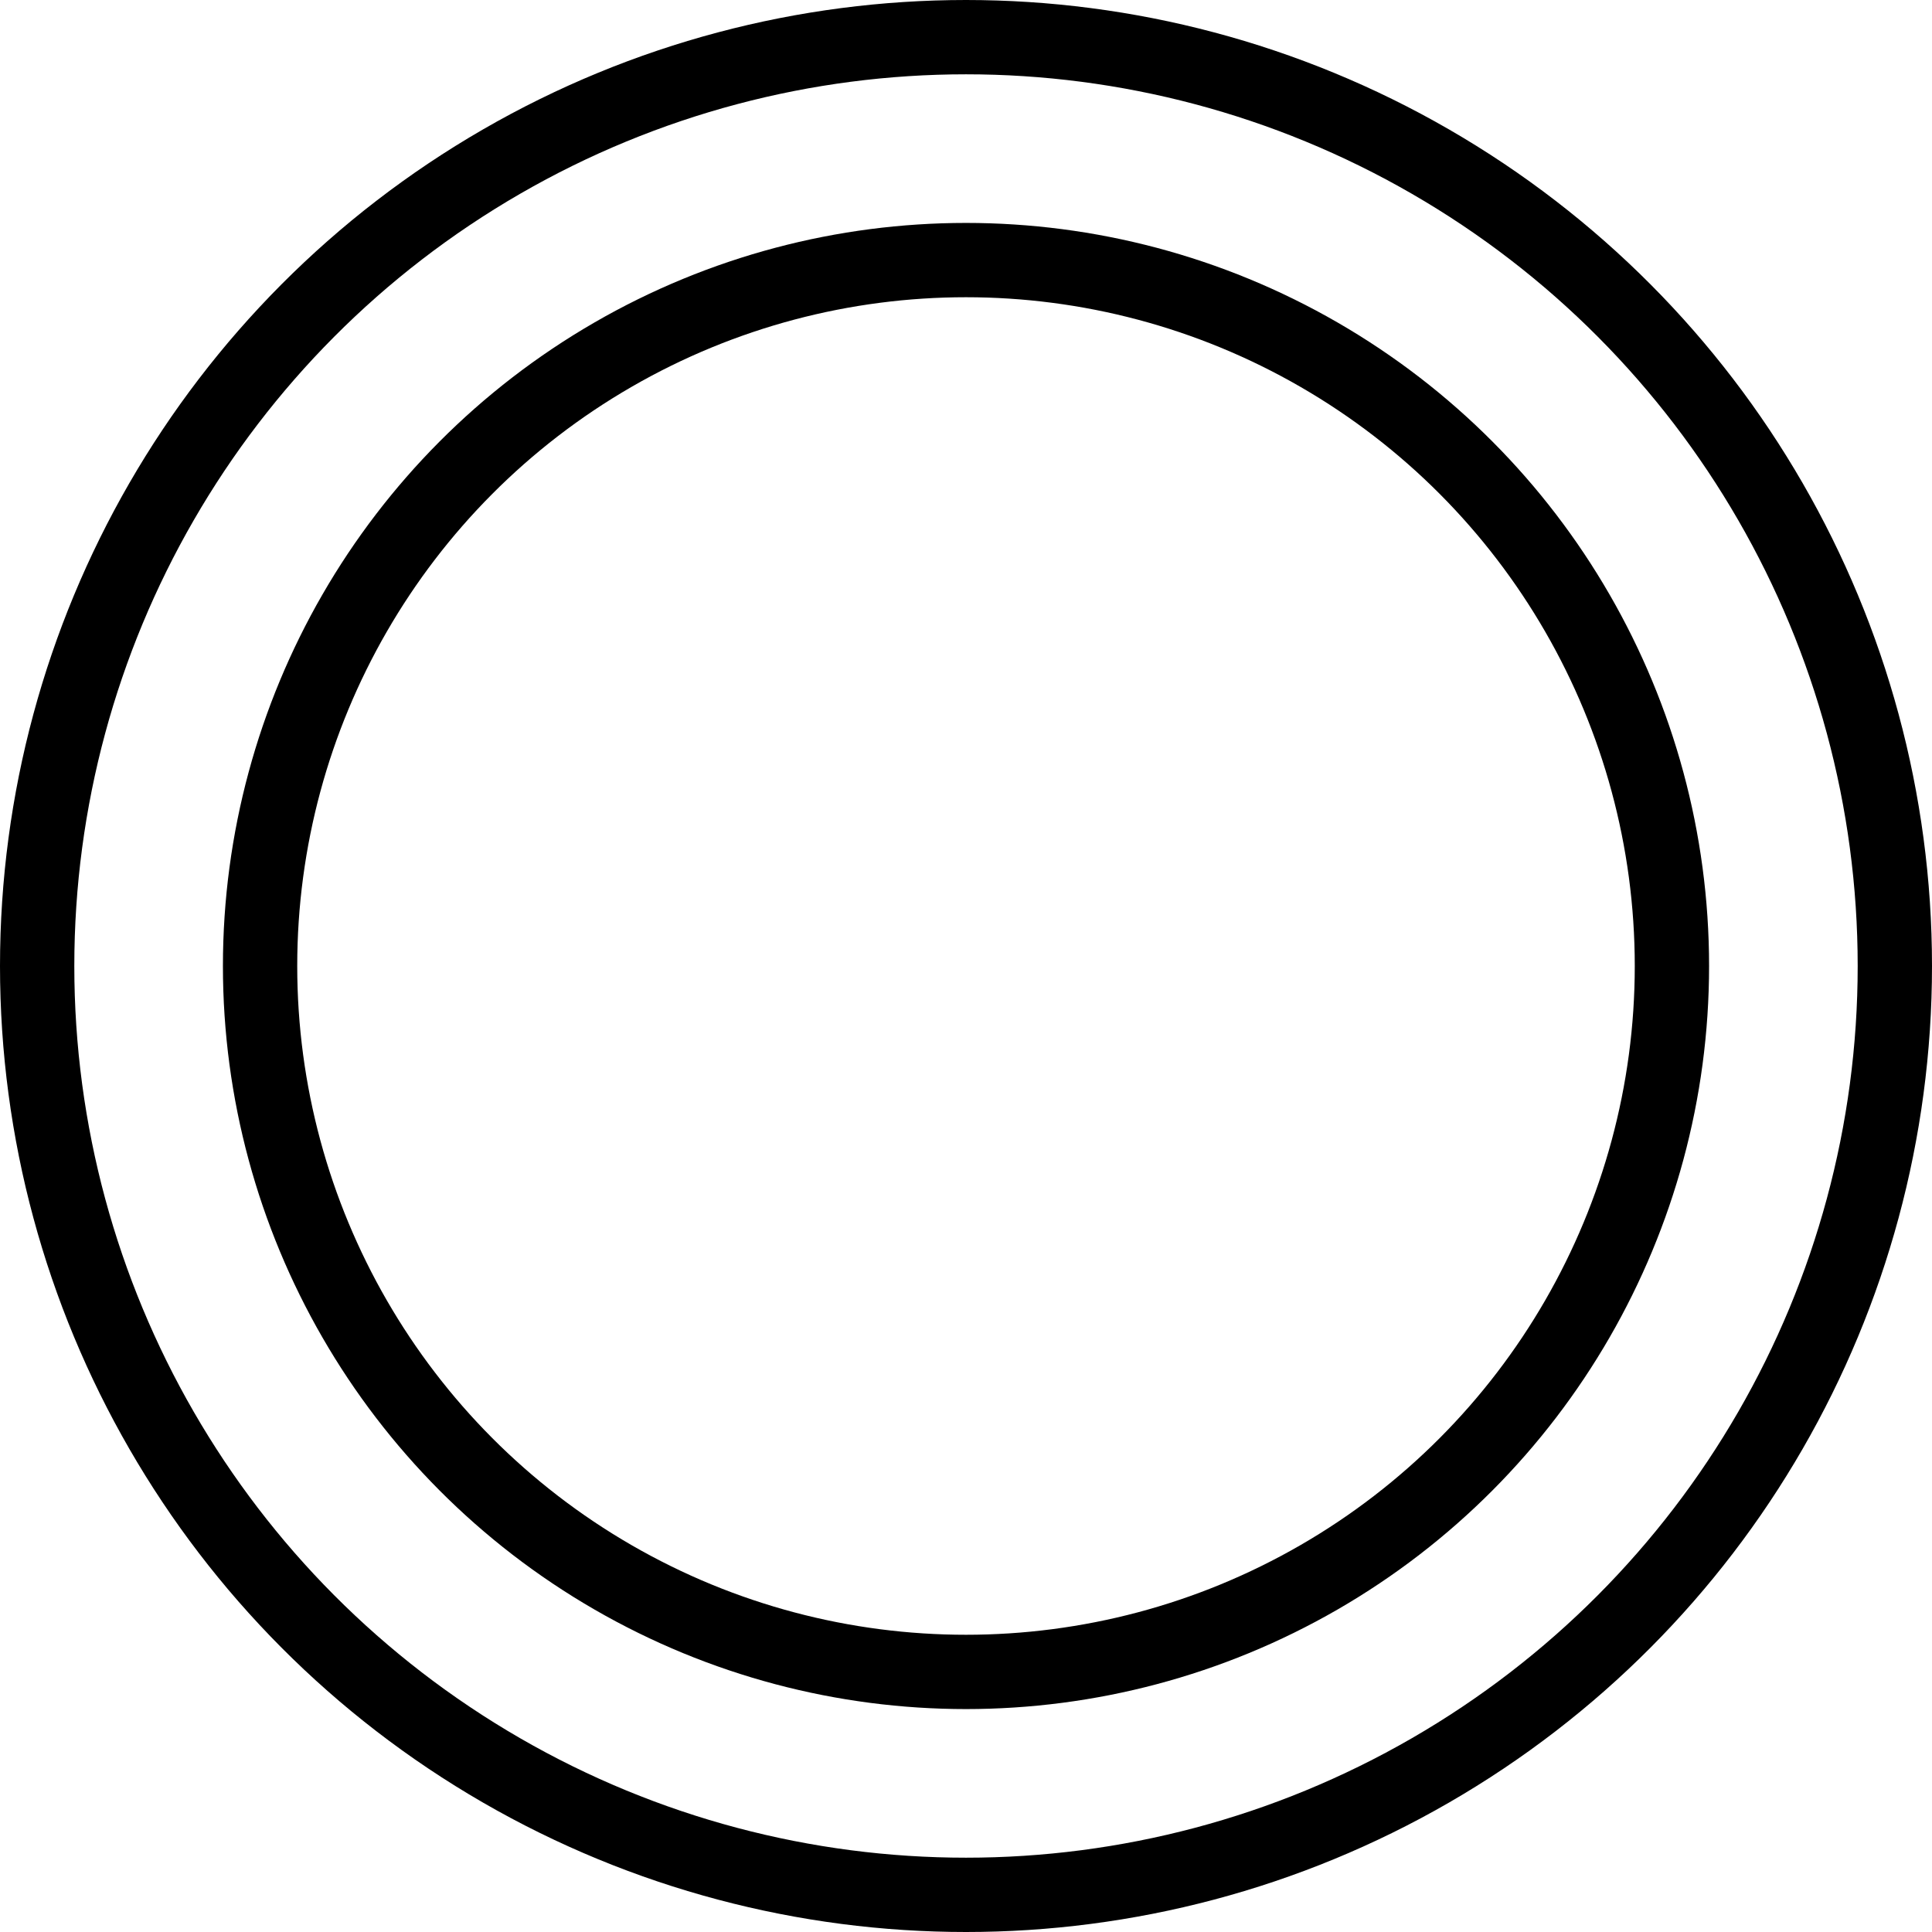 <svg width="26" height="26" viewBox="0 0 26 26" fill="none" xmlns="http://www.w3.org/2000/svg">
<circle cx="13" cy="13" r="12.5" stroke="black"/>
<circle cx="13" cy="13" r="9.5" stroke="black"/>
</svg>
